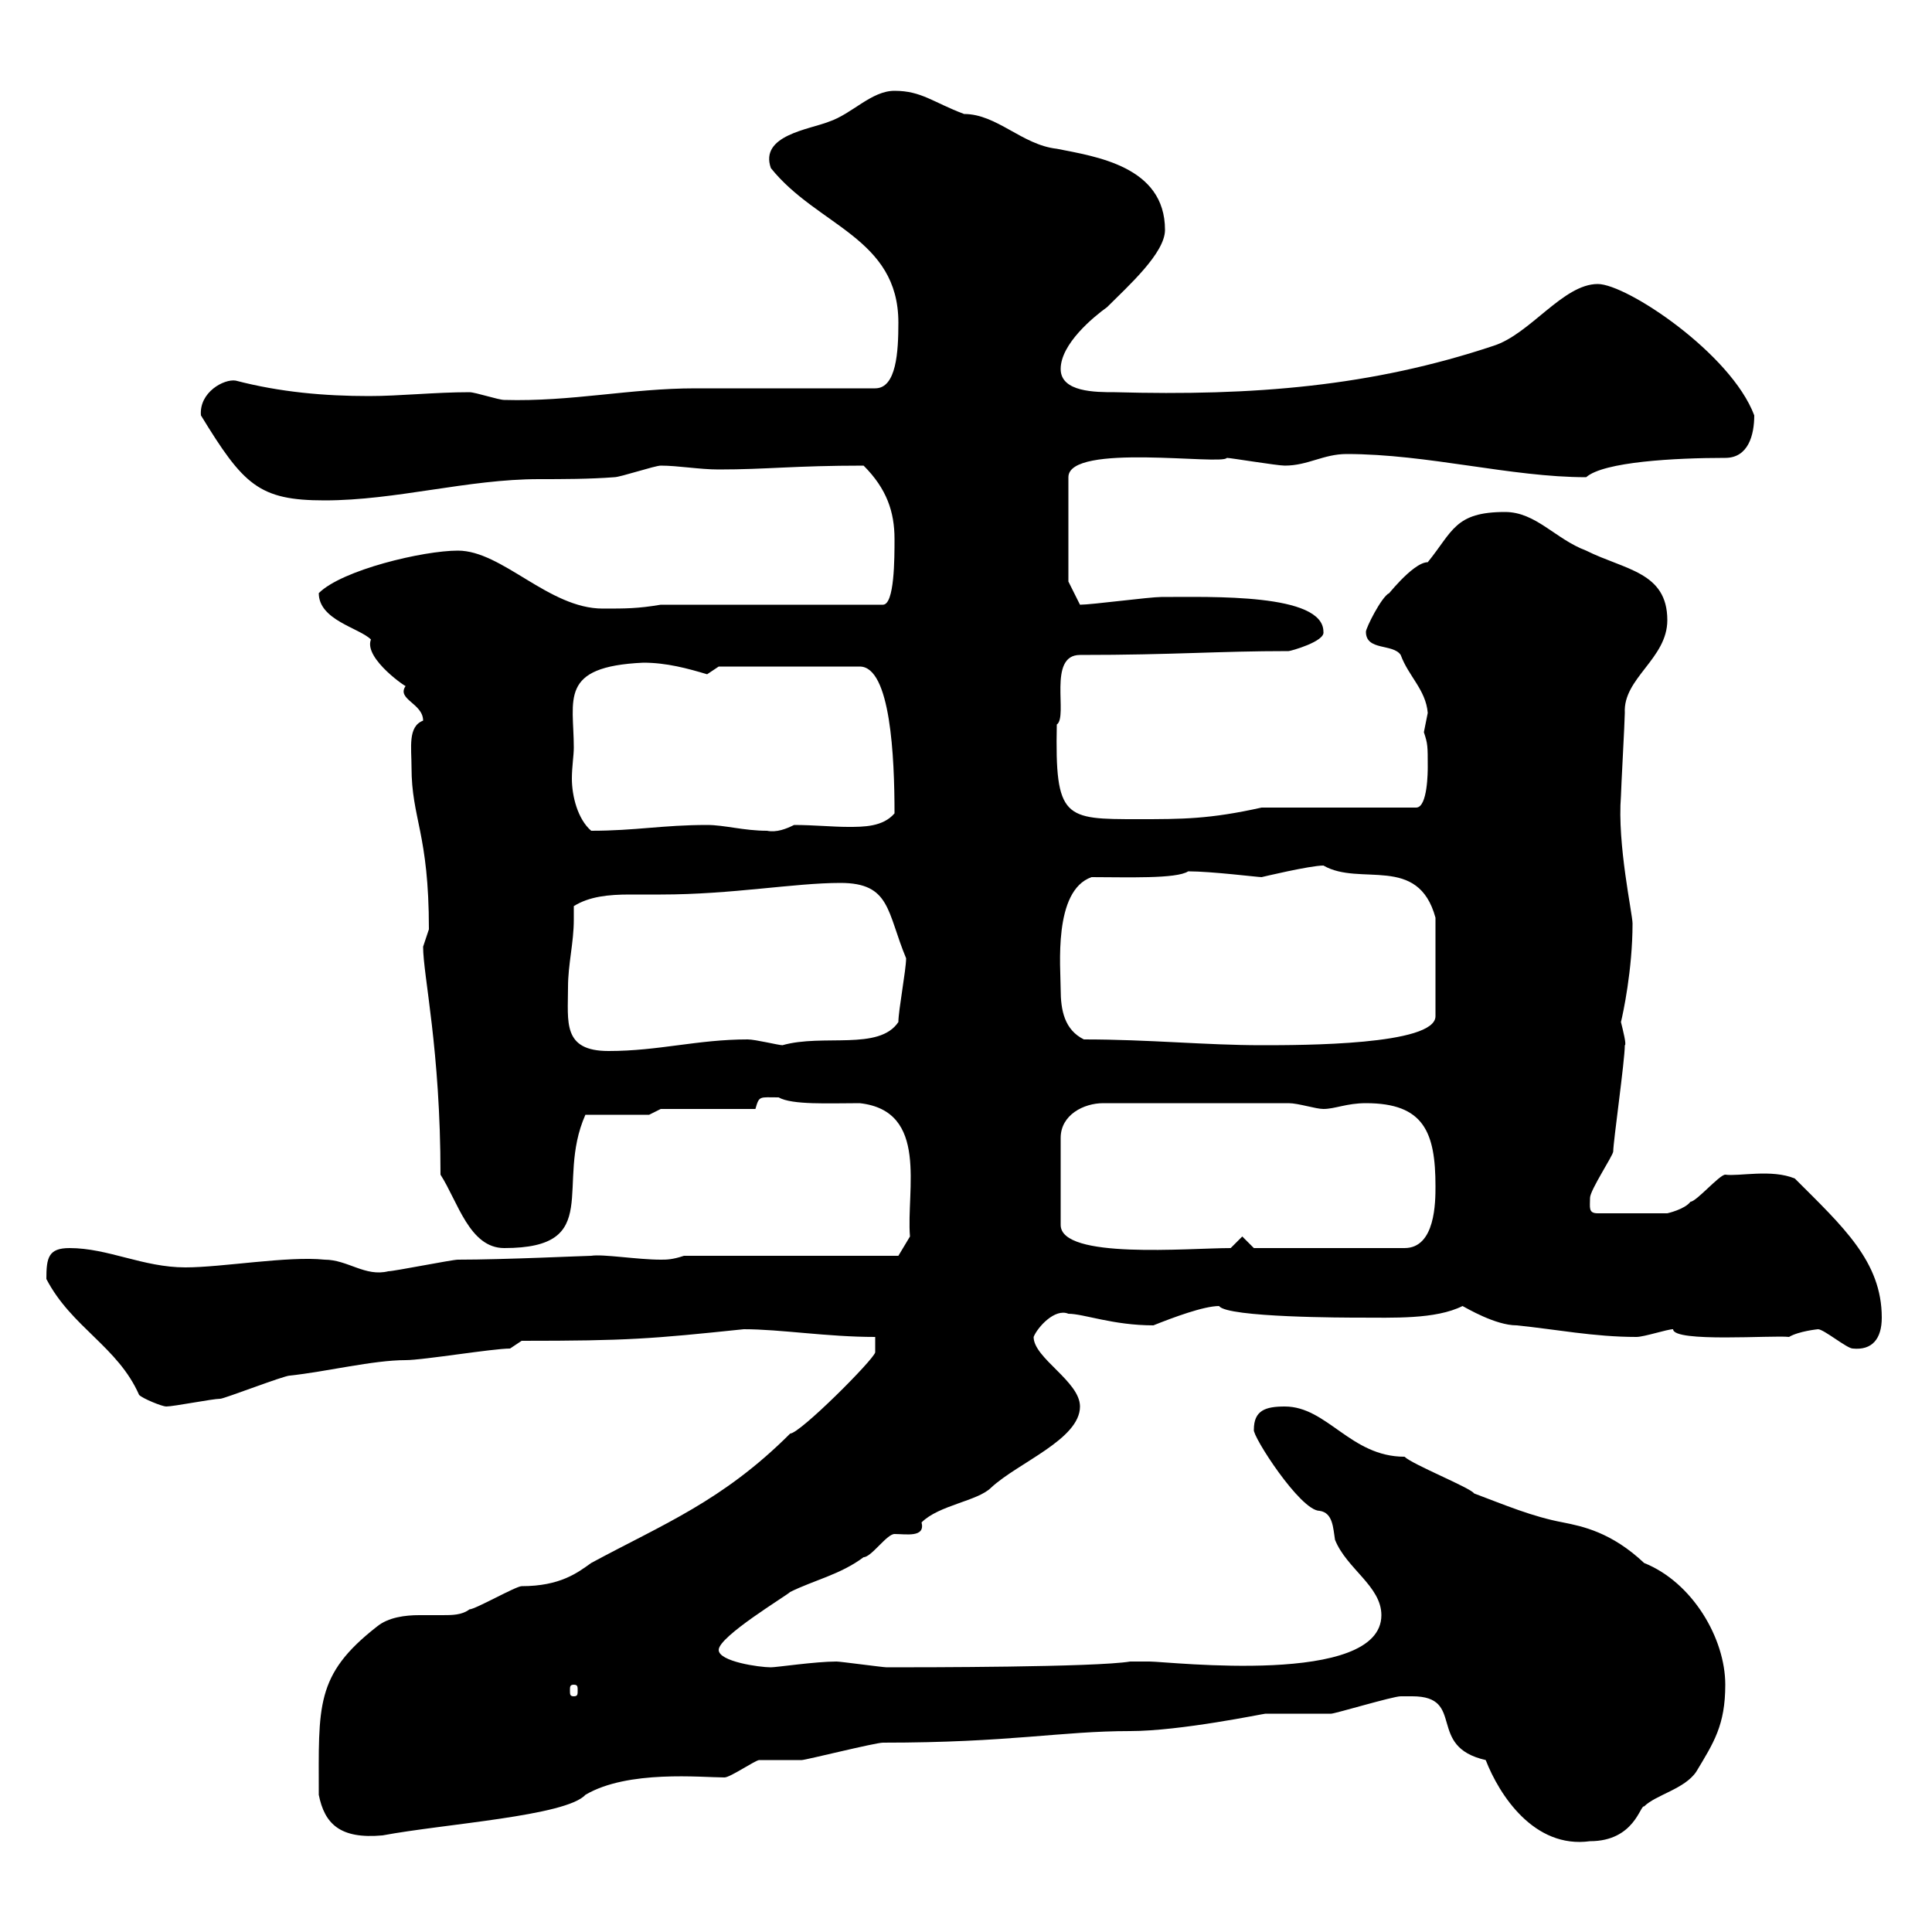 <svg xmlns="http://www.w3.org/2000/svg" xmlns:xlink="http://www.w3.org/1999/xlink" width="300" height="300"><path d="M219.30 263.40C227.70 263.40 221.40 271.20 230.70 273.30C232.80 278.70 238.20 287.10 246.90 285.90C253.80 285.90 254.70 280.20 255.30 280.50C257.10 278.70 261.60 277.80 263.40 275.10C266.10 270.60 267.90 267.90 267.90 261.60C267.90 254.40 262.80 245.70 255.30 242.70C250.20 237.90 245.70 237 242.70 236.40C237.90 235.50 233.70 233.70 228.90 231.90C228.30 231 219.30 227.40 218.10 226.20C209.70 226.20 206.10 218.40 199.50 218.40C196.50 218.40 194.70 219 194.70 222C194.40 222.90 201.90 234.60 204.90 234.60C207 234.90 207 237.30 207.30 239.10C209.10 243.60 214.50 246.30 214.50 250.80C214.50 261.90 181.50 258 178.50 258L175.50 258C170.10 258.90 143.10 258.90 137.70 258.90C137.10 258.90 130.50 258 129.90 258C126.60 258 120.60 258.90 119.70 258.90C117.90 258.90 111.60 258 111.60 256.20C111.60 254.10 122.10 247.80 122.70 247.20C126.30 245.40 130.50 244.50 134.10 241.80C135.30 241.80 137.70 238.20 138.90 238.20C140.70 238.20 143.70 238.80 143.10 236.40C145.80 233.70 151.80 233.10 153.90 231C158.10 227.10 167.70 223.50 167.70 218.40C167.70 214.50 160.50 210.90 160.50 207.60C161.10 206.10 163.80 203.10 165.90 204C168.30 204 172.80 205.80 179.10 205.80C182.10 204.60 186.90 202.80 189.30 202.80C190.50 204.60 209.40 204.60 210.90 204.60C216.30 204.60 222.90 204.90 227.10 202.80C227.70 203.10 232.20 205.80 235.50 205.80C241.50 206.40 247.50 207.60 254.10 207.60C255.30 207.60 258.90 206.40 259.80 206.40C259.80 208.50 275.40 207.30 277.80 207.60C279.30 206.70 282.30 206.40 282.30 206.40C283.20 206.40 286.80 209.40 287.70 209.40C290.70 209.70 292.20 207.90 292.20 204.60C292.20 195.90 286.20 190.50 278.70 183C275.10 181.50 270 182.70 267.90 182.40C267 182.40 263.40 186.60 262.50 186.60C261.60 187.80 258.90 188.40 258.90 188.40L248.10 188.40C246.60 188.40 246.90 187.50 246.90 186C246.90 184.80 250.50 179.40 250.50 178.80C250.50 177.30 252.30 164.70 252.30 162.30C252.60 162.30 252 159.90 251.70 158.70C252 157.50 253.50 150.60 253.50 143.40C253.50 141.90 251.10 131.10 251.70 123.60C251.70 122.70 252.30 111.90 252.30 110.70C252 105.30 258.90 102.30 258.90 96.30C258.90 88.80 252.30 88.50 246.30 85.50C241.50 83.70 238.50 79.50 233.70 79.50C225.90 79.50 225.60 82.50 221.70 87.30C219.30 87.30 214.80 93.30 215.70 92.10C214.50 92.70 212.10 97.50 212.10 98.10C212.10 101.10 216.30 99.90 217.50 101.70C218.70 105 221.40 107.10 221.70 110.70C221.70 110.70 221.10 113.70 221.10 113.70C221.70 115.50 221.70 115.80 221.70 119.10C221.70 119.70 221.70 125.40 219.90 125.40L195.90 125.40C187.80 127.20 183.60 127.20 176.70 127.20C165.30 127.20 163.80 127.20 164.10 112.50C165.90 111.30 162.60 101.70 167.70 101.70C182.40 101.70 189 101.10 200.10 101.10C200.40 101.10 205.80 99.60 205.50 98.10C205.50 92.10 188.10 92.70 180.30 92.70C178.50 92.70 169.50 93.90 167.70 93.90L165.90 90.30L165.90 74.10C165.90 68.70 189.90 72.30 190.50 71.10C191.10 71.10 198.30 72.30 199.50 72.30C203.10 72.30 205.50 70.50 209.10 70.50C221.70 70.50 234.60 74.10 246.30 74.10C249 71.70 260.10 71.10 267.90 71.10C271.50 71.10 272.40 67.50 272.40 64.50C268.80 54.90 252.60 44.10 248.10 44.10C242.70 44.10 237.60 51.90 231.90 53.70C213 60 194.70 61.50 173.10 60.90C170.10 60.90 164.70 60.90 164.70 57.30C164.70 53.40 169.80 49.20 171.90 47.70C175.20 44.40 180.90 39.30 180.90 35.70C180.90 25.80 170.10 24.30 164.10 23.10C158.70 22.50 154.80 17.70 149.70 17.70C144.90 15.90 143.10 14.10 138.90 14.10C135.30 14.10 132.30 17.70 128.70 18.90C125.70 20.10 117.90 21 119.70 26.10C126.90 35.10 139.50 36.90 139.50 50.10C139.50 54.60 139.20 60.30 135.90 60.30C131.70 60.30 112.50 60.30 108 60.30C97.80 60.30 88.80 62.40 78.30 62.10C77.40 62.10 73.80 60.90 72.90 60.90C67.50 60.90 62.10 61.50 57.30 61.50C50.40 61.50 43.50 60.90 36.60 59.10C34.80 58.80 30.90 60.90 31.20 64.50C37.80 75.30 40.20 77.70 50.40 77.70C61.50 77.70 72.60 74.40 83.70 74.40C87.30 74.40 91.50 74.40 95.40 74.10C96.30 74.10 101.70 72.30 102.60 72.30C105.30 72.30 108.60 72.90 111.60 72.90C119.10 72.90 123.30 72.30 134.10 72.30C137.70 75.90 138.90 79.50 138.90 83.70C138.90 86.70 138.90 93.90 137.10 93.90L102.60 93.90C99 94.50 97.20 94.50 93.60 94.50C85.20 94.50 78 85.50 71.10 85.50C65.70 85.50 53.10 88.50 49.50 92.10C49.50 96.30 55.80 97.50 57.60 99.30C56.40 102.30 63.60 107.10 63 106.50C61.50 108.60 65.70 109.20 65.70 111.90C63.30 112.80 63.90 116.10 63.90 119.10C63.90 127.20 66.60 129.30 66.60 144.30C66.60 144.30 65.70 147 65.70 147C65.70 151.50 68.40 162.90 68.40 182.40C71.10 186.60 72.90 193.80 78.30 193.80C93.90 193.80 86.10 183.90 90.90 173.10L100.80 173.10L102.60 172.20L117.30 172.20C117.90 170.10 117.90 170.40 120.90 170.40C123 171.60 128.70 171.30 133.50 171.30C144.30 172.50 140.70 184.80 141.30 192L139.50 195L106.20 195C104.40 195.60 103.50 195.60 102.60 195.60C99 195.60 93.60 194.70 91.80 195C90.90 195 78.30 195.60 71.10 195.60C70.20 195.60 61.20 197.40 60.30 197.40C56.70 198.30 54 195.60 50.40 195.60C44.70 195 34.50 196.80 28.80 196.80C22.20 196.80 16.80 193.80 10.80 193.80C7.50 193.80 7.20 195.30 7.20 198.60C11.10 206.10 18.30 209.10 21.60 216.60C22.20 217.20 25.20 218.40 25.80 218.40C27 218.40 33 217.20 34.20 217.20C34.80 217.20 44.10 213.60 45 213.60C50.70 213 57.90 211.20 63 211.20C65.70 211.20 76.50 209.40 79.20 209.40L81 208.20C97.50 208.20 101.10 207.90 115.50 206.40C121.20 206.40 128.40 207.60 135.90 207.60L135.90 210C135.60 211.20 124.20 222.60 122.70 222.60C112.20 233.10 102.90 236.70 91.80 242.70C89.70 244.20 87 246.30 81 246.30C80.10 246.30 73.80 249.90 72.90 249.90C71.70 250.80 70.20 250.80 68.70 250.80C67.50 250.80 66.30 250.80 65.10 250.80C63 250.80 60.30 251.10 58.50 252.60C48.90 260.10 49.50 264.90 49.50 278.70C50.40 283.20 52.80 285.60 59.40 285C69 283.20 87.90 282 90.90 278.70C97.50 274.80 108.90 276 112.50 276C113.40 276 117.30 273.30 117.90 273.30C119.10 273.30 123.30 273.30 124.50 273.30C125.10 273.30 135.90 270.60 137.10 270.60C156.90 270.60 164.70 268.80 175.50 268.80C183.30 268.80 196.20 266.10 196.50 266.10C197.70 266.10 205.50 266.10 206.70 266.10C207.30 266.10 216.30 263.40 217.50 263.40C217.50 263.40 218.10 263.40 219.30 263.40ZM89.10 261.60C89.70 261.60 89.70 261.90 89.70 262.50C89.70 263.10 89.70 263.40 89.10 263.40C88.50 263.40 88.50 263.10 88.50 262.50C88.50 261.90 88.50 261.60 89.10 261.60ZM200.10 171.30C201.60 171.30 204.30 172.20 205.50 172.20C207.30 172.20 209.10 171.30 212.10 171.30C221.10 171.30 222.90 175.80 222.90 184.20C222.90 186.60 222.90 193.80 218.10 193.80L194.70 193.80L192.90 192L191.10 193.80C184.50 193.80 164.70 195.60 164.70 190.20L164.70 176.70C164.70 173.10 168.30 171.30 171.30 171.30ZM88.20 153.30C88.20 149.70 89.10 146.40 89.10 142.80C89.10 141.90 89.10 141.30 89.10 140.70C91.50 139.20 94.50 138.90 97.80 138.90C99.60 138.90 101.10 138.90 102.60 138.90C113.70 138.90 123.30 137.10 130.50 137.10C138.30 137.10 137.70 141.60 140.70 148.80C140.70 150.60 139.50 156.90 139.50 158.70C136.50 163.20 127.80 160.50 121.50 162.30C120.90 162.30 117.30 161.40 116.10 161.40C108.30 161.40 102.30 163.20 94.50 163.20C87.30 163.20 88.20 158.70 88.20 153.30ZM168.30 161.40C165.30 159.90 164.70 156.90 164.70 153.60C164.70 150.30 163.50 138.30 169.50 136.20C174.90 136.20 182.70 136.50 184.50 135.30C188.10 135.30 195.30 136.20 195.90 136.20C195.90 136.20 203.40 134.40 205.50 134.40C211.20 137.70 220.20 132.60 222.90 142.50L222.90 157.80C222.90 162.30 202.20 162.30 195.90 162.30C187.20 162.30 178.50 161.40 168.30 161.40ZM89.10 116.10C89.10 108.60 86.70 103.50 99.90 102.90C103.50 102.90 106.80 103.80 109.80 104.70C109.80 104.70 111.60 103.50 111.60 103.50L133.50 103.50C138.30 103.50 138.90 117.60 138.90 126.30C137.10 128.40 134.10 128.40 131.70 128.40C129.30 128.40 126.30 128.10 123.30 128.10C122.10 128.70 120.60 129.30 119.10 129C115.50 129 112.50 128.10 109.80 128.10C102.90 128.10 98.70 129 91.80 129C89.70 127.20 88.80 123.60 88.80 120.90C88.80 119.10 89.10 117.30 89.10 116.10Z"/></svg>